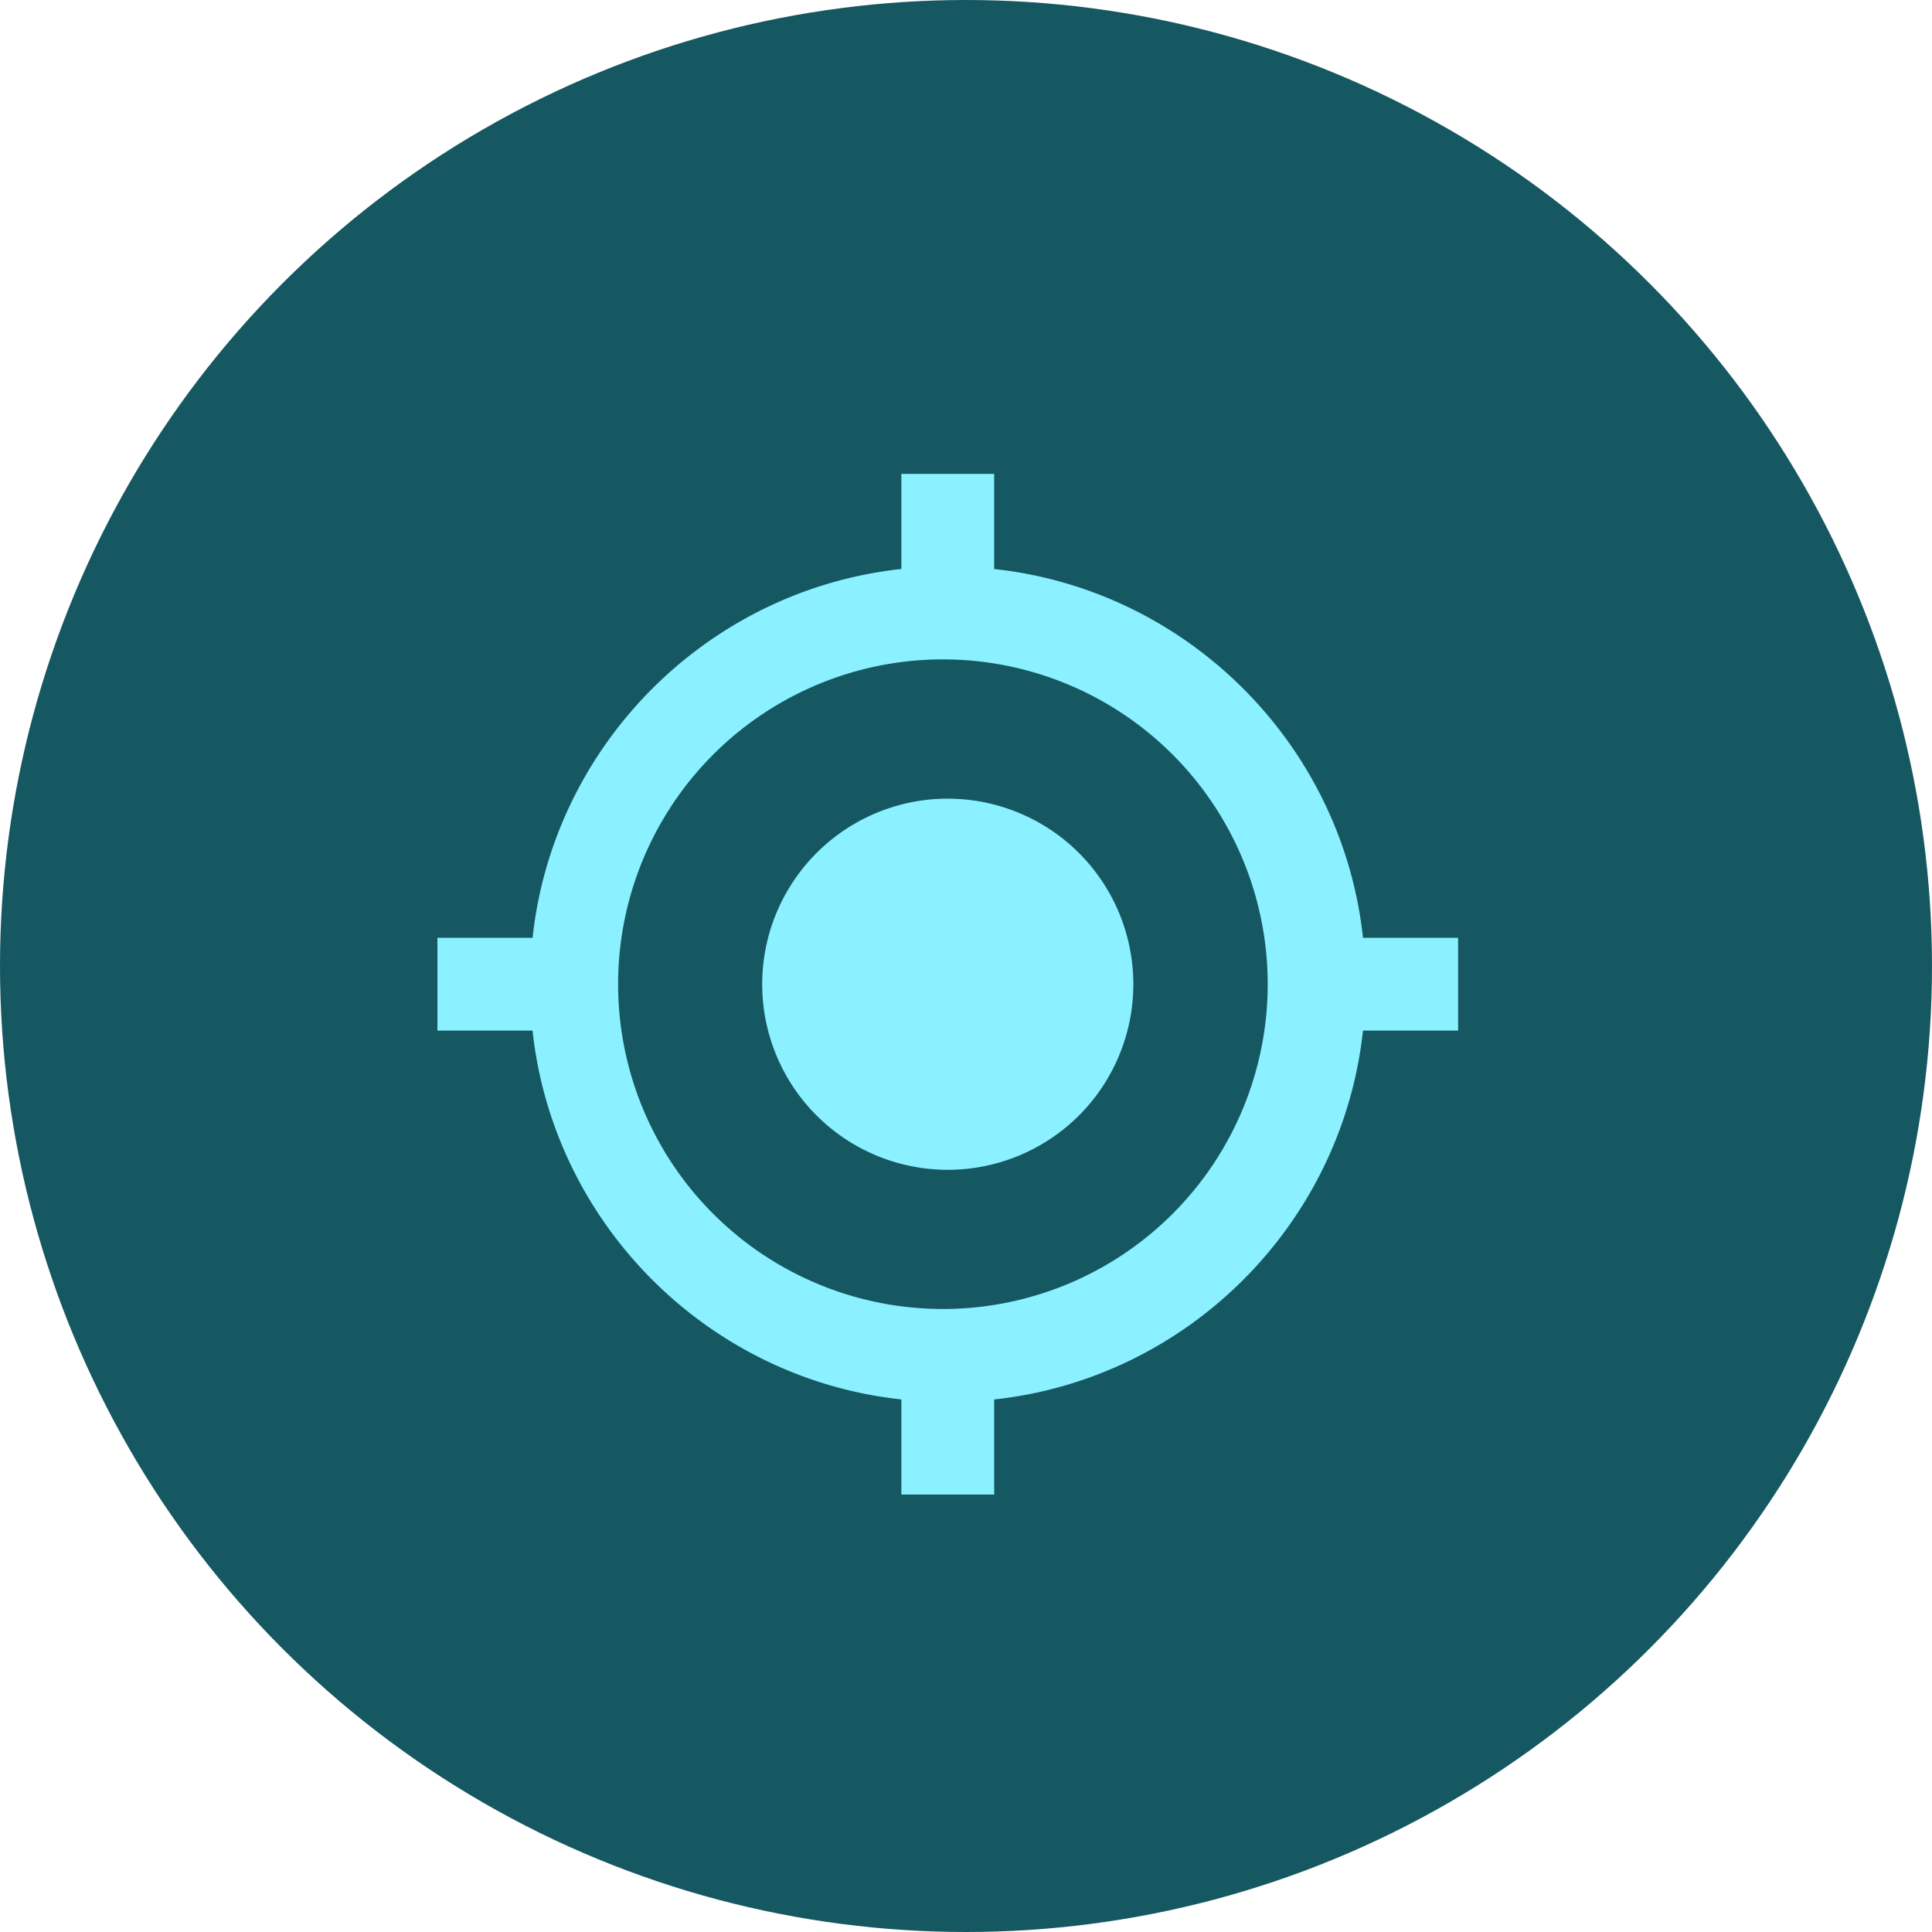 <svg xmlns="http://www.w3.org/2000/svg" width="53" height="53" fill="none" viewBox="0 0 53 53">
	<circle cx="26.5" cy="26.5" r="26.5" fill="#155862"/>
	<path fill="#8BF0FF" d="M26 21.91a5.09 5.09 0 110 10.181 5.09 5.09 0 010-10.182zm-11.39 6.363H12v-2.546h2.61c.572-5.307 4.81-9.545 10.117-10.118V13h2.546v2.61c5.307.572 9.545 4.81 10.118 10.117H40v2.546h-2.61c-.572 5.307-4.81 9.545-10.117 10.118V41h-2.546v-2.61c-5.307-.572-9.545-4.81-10.118-10.117zM26 18.09a8.91 8.91 0 100 17.818 8.91 8.91 0 000-17.818z"/>
</svg>
